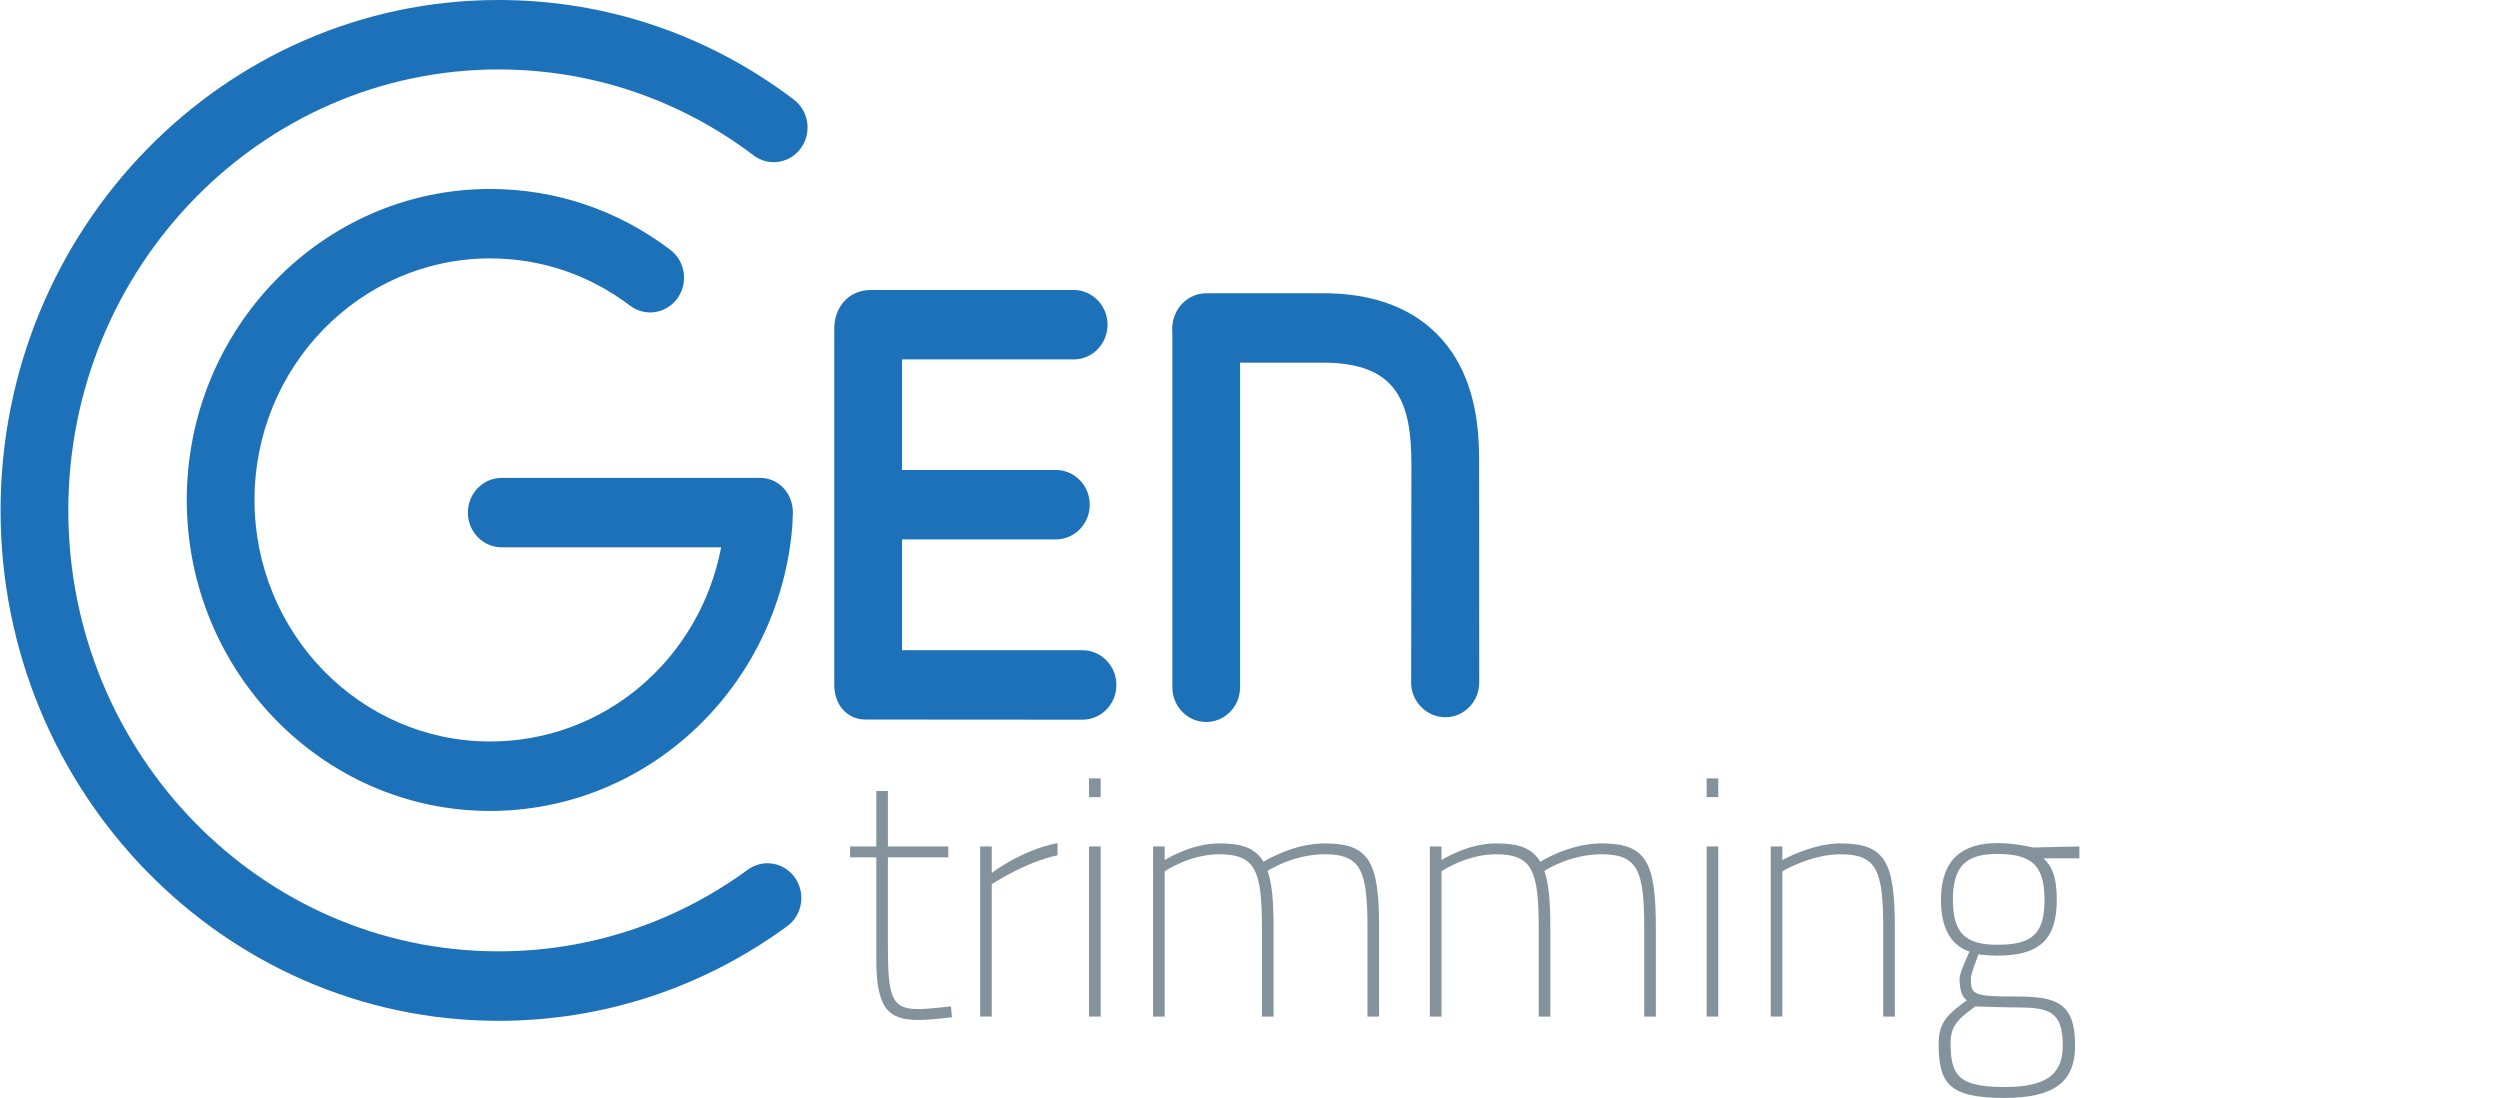 <?xml version="1.0" encoding="utf-8"?>
<!-- Generator: Adobe Illustrator 16.0.3, SVG Export Plug-In . SVG Version: 6.00 Build 0)  -->
<!DOCTYPE svg PUBLIC "-//W3C//DTD SVG 1.1//EN" "http://www.w3.org/Graphics/SVG/1.1/DTD/svg11.dtd">
<svg version="1.1" id="Warstwa_1" xmlns="http://www.w3.org/2000/svg" xmlns:xlink="http://www.w3.org/1999/xlink" x="0px" y="0px"
	 width="399.738px" height="175.55px" viewBox="0 0 399.738 175.55" enable-background="new 0 0 399.738 175.55"
	 xml:space="preserve">
<g>
	<path fill="#1D71B8" d="M119.571,139.06c-11.684,8.542-25.473,13.054-39.876,13.054c-37.921,0-68.772-31.628-68.772-70.504
		c0-38.878,30.852-70.506,68.772-70.506c14.813,0,28.921,4.753,40.802,13.741c2.403,1.824,5.795,1.3,7.569-1.17
		c1.779-2.465,1.27-5.942-1.142-7.76C113.173,5.503,96.841,0,79.695,0C35.802,0,0.093,36.609,0.093,81.61
		s35.71,81.614,79.603,81.614c16.672,0,32.635-5.234,46.166-15.124c2.436-1.777,3-5.246,1.262-7.743
		C125.386,137.862,122.008,137.28,119.571,139.06"/>
	<path fill="#1D71B8" d="M121.533,76.412H80.224c-2.989,0-5.412,2.484-5.412,5.553c0,3.064,2.423,5.551,5.412,5.551h35.083
		c-3.44,17.945-18.713,31.044-36.946,31.044c-20.772,0-37.668-17.328-37.668-38.62c0-21.296,16.896-38.622,37.668-38.622
		c8.129,0,15.866,2.612,22.378,7.552c2.404,1.824,5.793,1.303,7.572-1.162c1.781-2.465,1.274-5.94-1.132-7.766
		c-8.39-6.359-18.355-9.725-28.817-9.725c-26.742,0-48.499,22.304-48.499,49.724c0,27.415,21.757,49.724,48.499,49.724
		c12.133,0,23.742-4.619,32.696-13.002c8.895-8.324,14.423-19.652,15.574-31.898c0.034-0.324,0.147-2.154,0.147-2.797
		C126.779,78.896,124.524,76.412,121.533,76.412"/>
	<path fill="#1D71B8" d="M192.87,115.442c-2.992,0-5.417-2.479-5.417-5.551V52.628c0-3.066,2.425-5.551,5.417-5.551
		c2.985,0,5.413,2.484,5.413,5.551v57.263C198.283,112.962,195.855,115.442,192.87,115.442"/>
	<path fill="#1D71B8" d="M173.092,103.968h-28.867V86.251h24.605c2.985,0,5.415-2.484,5.415-5.551c0-3.068-2.43-5.552-5.415-5.552
		h-24.605V57.471h27.445c2.989,0,5.417-2.482,5.417-5.554c0-3.065-2.428-5.551-5.417-5.551h-32.375c-3.802,0-5.9,2.953-5.9,6.172
		v56.996c0,3.07,1.982,5.514,4.972,5.514c0.131,0,34.727,0.024,34.727,0.024c2.987,0,5.412-2.483,5.412-5.549
		C178.503,106.455,176.08,103.968,173.092,103.968"/>
	<path fill="#1D71B8" d="M236.505,74.187c0-3.229,0-9.953-3.187-15.939c-2.762-5.182-8.769-11.359-21.738-11.359h-18.685
		c-2.988,0-5.416,2.484-5.416,5.551c0,3.064,2.428,5.551,5.416,5.551h18.685c11.738,0,14.095,6.199,14.095,16.197
		c0,10.284-0.036,35.229-0.036,35.229c0.149,2.931,2.573,5.262,5.47,5.262c2.988,0,5.414-2.485,5.414-5.551
		C236.521,109.126,236.505,76.748,236.505,74.187"/>
	<path fill="#83929B" d="M141.97,137.083v14.256c0,8.107,0.585,10.011,4.883,10.011c1.486,0,5.202-0.437,5.202-0.437l0.156,1.741
		c0,0-3.499,0.435-5.358,0.435c-4.829,0-6.737-1.852-6.737-9.682v-16.322h-4.196v-1.742h4.196v-8.863h1.854v8.863h9.659v1.742
		L141.97,137.083L141.97,137.083z"/>
	<path fill="#83929B" d="M156.722,135.341h1.856v4.244c0,0,4.673-3.645,10.51-4.782v1.956c-5.204,1.086-10.51,4.623-10.51,4.623
		v21.16h-1.856V135.341L156.722,135.341z"/>
	<path fill="#83929B" d="M174.128,162.542h1.863v-27.201h-1.863V162.542z M174.128,127.458h1.863v-2.996h-1.863V127.458z"/>
	<path fill="#83929B" d="M184.375,162.542v-27.201h1.854v2.183c0,0,4.143-2.667,8.704-2.667c3.929,0,5.836,0.867,7.111,2.936
		c0,0,4.563-2.936,9.768-2.936c7.216,0,8.698,2.988,8.698,13.547v14.141h-1.855V148.51c0-9.247-0.956-11.917-6.843-11.917
		c-5.15,0-9.132,2.67-9.132,2.67c0.741,2.068,0.957,5.056,0.957,9.141v14.141h-1.858v-14.033c0-9.247-0.951-11.917-6.845-11.917
		c-4.718,0-8.704,2.722-8.704,2.722v23.229h-1.854V162.542z"/>
	<path fill="#83929B" d="M228.629,162.542v-27.201h1.857v2.183c0,0,4.145-2.667,8.702-2.667c3.93,0,5.838,0.867,7.107,2.936
		c0,0,4.564-2.936,9.768-2.936c7.218,0,8.699,2.988,8.699,13.547v14.141h-1.854V148.51c0-9.247-0.955-11.917-6.847-11.917
		c-5.146,0-9.127,2.67-9.127,2.67c0.741,2.068,0.956,5.056,0.956,9.141v14.141h-1.857v-14.033c0-9.247-0.953-11.917-6.846-11.917
		c-4.724,0-8.704,2.722-8.704,2.722v23.229h-1.854V162.542z"/>
	<path fill="#83929B" d="M272.887,162.542h1.859v-27.201h-1.859V162.542z M272.887,127.458h1.859v-2.996h-1.859V127.458z"/>
	<path fill="#83929B" d="M283.131,162.542v-27.201h1.854v2.183c0,0,4.722-2.667,9.288-2.667c7.215,0,8.701,2.988,8.701,13.547
		v14.141h-1.857V148.51c0-9.247-0.955-11.917-6.844-11.917c-4.724,0-9.288,2.722-9.288,2.722v23.229h-1.854V162.542z"/>
	<path fill="#83929B" d="M326.908,143.884c0-5.44-1.965-7.344-7.536-7.344c-4.988,0-7.111,1.902-7.111,7.344
		c0,5.438,2.123,7.181,7.111,7.181C324.944,151.064,326.908,149.321,326.908,143.884 M315.871,160.914
		c-3.08,2.174-3.98,3.317-3.98,5.928c0,5.17,1.328,6.966,8.65,6.966c6.579,0,9.287-1.956,9.287-6.634
		c0-5.496-2.179-6.096-7.533-6.096C320.118,161.078,315.871,160.914,315.871,160.914 M309.978,166.893
		c0-3.585,1.646-4.836,4.513-6.96c-0.85-0.544-1.168-1.85-1.168-3.537c0-0.814,1.592-4.24,1.592-4.24
		c-2.442-0.816-4.563-3.047-4.563-8.271c0-6.474,3.396-9.081,9.075-9.081c2.865,0,5.624,0.706,5.624,0.706l7.429-0.167v1.904h-5.729
		c1.324,1.256,2.119,2.887,2.119,6.638c0,6.688-3.125,8.922-9.653,8.922c-0.426,0-2.234-0.106-2.866-0.218
		c0,0-1.219,3.101-1.219,3.808c0,2.666,0.317,2.938,7.271,2.938c6.575,0,9.392,1.093,9.392,7.84c0,5.873-3.396,8.375-11.306,8.375
		C311.676,175.548,309.978,173.313,309.978,166.893"/>
</g>
<g display="none">
	<g display="inline">
		<path fill="#83929B" d="M141.373,162.379h1.919v-27.775h-1.919V162.379z M141.373,126.549h1.919v-3.053h-1.919V126.549z"/>
		<path fill="#83929B" d="M151.951,162.372v-27.768h1.916v2.225c0,0,4.88-2.725,9.596-2.725c7.457,0,8.989,3.057,8.989,13.834
			v14.434h-1.917v-14.326c0-9.441-0.984-12.164-7.071-12.164c-4.877,0-9.596,2.775-9.596,2.775v23.715H151.951z"/>
		<path fill="#83929B" d="M199.426,148.047c0-8.219-1.203-12.166-7.287-12.166c-4.88,0-9.43,2.223-9.43,2.223v22.658
			c0,0,4.273,0.338,6.193,0.338C198.054,161.1,199.426,156.989,199.426,148.047 M201.458,148.047c0,10.385-2.304,14.832-12.5,14.832
			c-3.729,0-8.166-0.502-8.166-0.502v-40.547h1.917v14.498c0,0,4.55-2.225,9.43-2.225
			C199.594,134.104,201.458,138.495,201.458,148.047"/>
		<path fill="#83929B" d="M209.023,134.604h1.917v4.332c0,0,4.825-3.723,10.857-4.887v1.998c-5.371,1.113-10.857,4.725-10.857,4.725
			v21.6h-1.917V134.604z"/>
		<path fill="#83929B" d="M244.388,147.491c0-8.5-2.688-11.609-8.394-11.609c-5.48,0-9.043,3.168-9.043,11.609H244.388z
			 M245.262,160.594l0.112,1.777c0,0-6.146,0.5-10.148,0.5c-8.168-0.055-10.302-5.33-10.302-14.387
			c0-10.992,4.824-14.381,11.063-14.381c6.75,0,10.424,3.719,10.424,13.33v1.83H226.95c0,7.666,1.977,11.826,8.332,11.826
			C239.119,161.092,245.262,160.594,245.262,160.594"/>
		<path fill="#83929B" d="M271.909,147.491c0-8.5-2.688-11.609-8.392-11.609c-5.479,0-9.046,3.168-9.046,11.609H271.909z
			 M272.784,160.594l0.109,1.777c0,0-6.143,0.5-10.141,0.5c-8.168-0.055-10.308-5.33-10.308-14.387
			c0-10.992,4.822-14.381,11.071-14.381c6.743,0,10.416,3.719,10.416,13.33v1.83H254.47c0,7.666,1.977,11.826,8.333,11.826
			C266.644,161.092,272.784,160.594,272.784,160.594"/>
		<path fill="#83929B" d="M298.778,158.213v-21.664c-1.432-0.219-5.102-0.668-7.245-0.668c-7.782,0-9.538,4.781-9.538,13.053
			c0,11.223,4.225,12.16,7.295,12.16C294.003,161.092,298.778,158.213,298.778,158.213 M300.687,162.372h-1.909v-2.328
			c0,0-4.502,2.83-9.488,2.83c-3.396,0-9.318-0.439-9.318-13.939c0-9.549,2.576-14.828,11.563-14.828
			c2.579,0,5.871,0.445,7.245,0.664v-12.938h1.909L300.687,162.372L300.687,162.372z"/>
		<path fill="#83929B" d="M309.354,162.379h1.917v-27.775h-1.917V162.379z M309.354,126.549h1.917v-3.053h-1.917V126.549z"/>
		<path fill="#83929B" d="M319.937,162.372v-27.768h1.917v2.225c0,0,4.881-2.725,9.592-2.725c7.459,0,8.995,3.057,8.995,13.834
			v14.434h-1.922v-14.326c0-9.441-0.984-12.164-7.073-12.164c-4.874,0-9.592,2.775-9.592,2.775v23.715H319.937z"/>
		<path fill="#83929B" d="M365.165,143.325c0-5.555-2.028-7.496-7.786-7.496c-5.152,0-7.341,1.941-7.341,7.496
			c0,5.557,2.188,7.334,7.341,7.334C363.135,150.659,365.165,148.879,365.165,143.325 M353.761,160.711
			c-3.183,2.219-4.11,3.385-4.11,6.053c0,5.279,1.37,7.109,8.936,7.109c6.8,0,9.594-2.002,9.594-6.773
			c0-5.611-2.248-6.225-7.784-6.225C358.151,160.875,353.761,160.711,353.761,160.711 M347.68,166.819
			c0-3.662,1.695-4.943,4.657-7.109c-0.878-0.561-1.204-1.891-1.204-3.605c0-0.842,1.644-4.336,1.644-4.336
			c-2.52-0.836-4.713-3.113-4.713-8.441c0-6.611,3.507-9.275,9.376-9.275c2.955,0,5.806,0.721,5.806,0.721l7.675-0.166v1.943h-5.924
			c1.376,1.275,2.192,2.947,2.192,6.773c0,6.834-3.232,9.111-9.973,9.111c-0.439,0-2.302-0.111-2.957-0.225
			c0,0-1.265,3.168-1.265,3.895c0,2.713,0.328,2.994,7.508,2.994c6.8,0,9.708,1.109,9.708,8.002c0,5.996-3.512,8.551-11.684,8.551
			C349.431,175.651,347.68,173.374,347.68,166.819"/>
	</g>
</g>
<g display="none">
	<g display="inline">
		<path fill="#83929B" d="M141.373,123.322h1.949v3.064h-1.949V123.322z M141.373,134.455h1.949v27.836h-1.949V134.455z"/>
		<path fill="#83929B" d="M152.123,162.291v-27.836h1.949v2.229c0,0,4.953-2.729,9.742-2.729c7.568,0,9.129,3.061,9.129,13.861
			v14.475h-1.949v-14.365c0-9.459-1.004-12.188-7.18-12.188c-4.955,0-9.742,2.783-9.742,2.783v23.77H152.123z"/>
		<path fill="#83929B" d="M184.48,162.291h-1.949v-26.055h-3.842v-1.781h3.842v-3.396c0-8.014,2.002-9.908,7.07-9.908
			c1.947,0,5.119,0.168,5.119,0.168v1.729c0,0-3.563-0.113-5.119-0.113c-3.787,0-5.123,1.504-5.123,8.182v3.34h9.018v1.781h-9.018
			v26.055H184.48z"/>
		<path fill="#83929B" d="M219.779,147.871c0,11.189-2.115,14.922-11.301,14.922c-9.182,0-11.295-3.73-11.295-14.922
			c0-10.299,3.061-13.916,11.295-13.916C216.717,133.955,219.779,137.572,219.779,147.871z M217.72,147.871
			c0-9.35-2.115-12.133-9.242-12.133c-7.121,0-9.24,2.783-9.24,12.133c0,9.576,1.006,13.141,9.24,13.141
			C216.717,161.011,217.72,157.447,217.72,147.871z"/>
		<path fill="#83929B" d="M227.529,134.455h1.953v4.344c0,0,4.9-3.732,11.023-4.896v2.004c-5.457,1.109-11.023,4.732-11.023,4.732
			v21.652h-1.953V134.455z"/>
		<path fill="#83929B" d="M245.801,162.291v-27.836h1.949v2.229c0,0,4.342-2.729,9.131-2.729c4.117,0,6.125,0.891,7.457,3.006
			c0,0,4.793-3.006,10.246-3.006c7.568,0,9.127,3.061,9.127,13.861v14.475h-1.949v-14.365c0-9.459-1.002-12.188-7.178-12.188
			c-5.398,0-9.574,2.729-9.574,2.729c0.779,2.113,1.002,5.176,1.002,9.35v14.475h-1.947v-14.363c0-9.461-1.004-12.189-7.184-12.189
			c-4.957,0-9.131,2.783-9.131,2.783v23.77H245.801L245.801,162.291z"/>
		<path fill="#83929B" d="M310.738,158.673c0.166,1.613,2.229,2.172,4.178,2.338l-0.115,1.723c-2.393,0-4.508-0.611-5.732-2.338
			c0,0-5.682,2.396-11.244,2.396c-4.566,0-7.291-2.73-7.291-8.129c0-4.73,2.227-7.459,7.678-8.018l10.58-1.115v-2.893
			c0-4.842-2.117-6.791-6.178-6.791c-4.064,0-10.523,0.945-10.523,0.945l-0.164-1.834c0,0,6.232-1.004,10.689-1.004
			c5.623,0,8.125,2.949,8.125,8.684v16.035H310.738z M298.435,148.375c-4.342,0.443-5.844,2.447-5.844,6.289
			c0,4.063,1.889,6.348,5.287,6.348c5.23,0,10.91-2.283,10.91-2.283v-11.416L298.435,148.375z"/>
		<path fill="#83929B" d="M323.39,136.236v14.586c0,8.295,0.611,10.242,5.123,10.242c1.559,0,5.457-0.441,5.457-0.441l0.166,1.779
			c0,0-3.676,0.443-5.623,0.443c-5.066,0-7.072-1.895-7.072-9.906v-16.703h-4.396v-1.781h4.396v-9.07h1.949v9.07h10.131v1.781
			H323.39L323.39,136.236z"/>
		<path fill="#83929B" d="M338.875,123.322h1.947v3.064h-1.947V123.322z M338.875,134.455h1.947v27.836h-1.947V134.455z"/>
		<path fill="#83929B" d="M371.17,147.871c0,11.189-2.115,14.922-11.301,14.922c-9.184,0-11.299-3.73-11.299-14.922
			c0-10.299,3.061-13.916,11.299-13.916C368.111,133.955,371.17,137.572,371.17,147.871z M369.111,147.871
			c0-9.35-2.115-12.133-9.242-12.133c-7.125,0-9.242,2.783-9.242,12.133c0,9.576,1.004,13.141,9.242,13.141
			C368.111,161.011,369.111,157.447,369.111,147.871z"/>
		<path fill="#83929B" d="M378.92,162.291v-27.836h1.951v2.229c0,0,4.953-2.729,9.738-2.729c7.574,0,9.129,3.061,9.129,13.861
			v14.475h-1.945v-14.365c0-9.459-1.006-12.188-7.184-12.188c-4.955,0-9.738,2.783-9.738,2.783v23.77H378.92z"/>
	</g>
</g>
<g display="none">
	<g display="inline">
		<path fill="#83929B" d="M142.48,161.617h1.935V134h-1.935V161.617z M142.48,125.98h1.935v-3.039h-1.935V125.98z"/>
		<path fill="#83929B" d="M153.146,161.617v-27.623h1.934v2.211c0,0,4.914-2.709,9.67-2.709c7.509,0,9.06,3.037,9.06,13.754v14.367
			h-1.934v-14.252c0-9.395-0.998-12.102-7.128-12.102c-4.916,0-9.668,2.762-9.668,2.762v23.592H153.146z"/>
		<path fill="#83929B" d="M200.052,157.474v-21.547c-1.434-0.223-5.133-0.662-7.289-0.662c-7.846,0-9.617,4.754-9.617,12.98
			c0,11.16,4.256,12.104,7.348,12.104C195.243,160.351,200.052,157.474,200.052,157.474 M201.989,161.617h-1.938v-2.318
			c0,0-4.531,2.818-9.559,2.818c-3.418,0-9.391-0.443-9.391-13.871c0-9.5,2.596-14.75,11.66-14.75c2.592,0,5.91,0.443,7.289,0.666
			v-12.873h1.938V161.617z"/>
		<path fill="#83929B" d="M229.173,146.81c0-8.451-2.709-11.545-8.453-11.545c-5.521,0-9.113,3.146-9.113,11.545H229.173z
			 M230.055,159.853l0.109,1.766c0,0-6.188,0.5-10.219,0.5c-8.232-0.059-10.389-5.305-10.389-14.311
			c0-10.938,4.861-14.313,11.16-14.313c6.793,0,10.498,3.707,10.498,13.26v1.824h-19.611c0,7.621,1.988,11.77,8.393,11.77
			C223.872,160.351,230.055,159.853,230.055,159.853"/>
		<polygon fill="#83929B" points="237.516,133.994 245.755,146.312 254.036,133.994 256.3,133.994 246.911,147.808 256.249,161.617 
			253.981,161.617 245.755,149.296 237.516,161.617 235.255,161.617 244.589,147.808 235.255,133.994 		"/>
	</g>
</g>
<g display="none">
	<path display="inline" fill="#1D71B8" d="M119.571,139.06c-11.684,8.542-25.473,13.054-39.876,13.054
		c-37.921,0-68.772-31.628-68.772-70.504c0-38.878,30.852-70.506,68.772-70.506c14.813,0,28.921,4.753,40.802,13.741
		c2.403,1.824,5.795,1.3,7.569-1.17c1.779-2.465,1.27-5.942-1.142-7.76C113.173,5.503,96.841,0,79.695,0
		C35.802,0,0.093,36.609,0.093,81.61s35.71,81.614,79.603,81.614c16.672,0,32.635-5.234,46.166-15.124
		c2.436-1.777,3-5.246,1.262-7.743C125.386,137.862,122.008,137.28,119.571,139.06"/>
	<path display="inline" fill="#1D71B8" d="M121.533,76.412H80.224c-2.989,0-5.412,2.484-5.412,5.553
		c0,3.064,2.423,5.551,5.412,5.551h35.083c-3.44,17.945-18.713,31.044-36.946,31.044c-20.772,0-37.668-17.328-37.668-38.62
		c0-21.296,16.896-38.622,37.668-38.622c8.129,0,15.866,2.612,22.378,7.552c2.404,1.824,5.793,1.303,7.572-1.162
		c1.781-2.465,1.274-5.94-1.132-7.766c-8.39-6.359-18.355-9.725-28.817-9.725c-26.742,0-48.499,22.304-48.499,49.724
		c0,27.415,21.757,49.724,48.499,49.724c12.133,0,23.742-4.619,32.696-13.002c8.895-8.324,14.423-19.652,15.574-31.898
		c0.034-0.324,0.147-2.154,0.147-2.797C126.779,78.896,124.524,76.412,121.533,76.412"/>
	<path display="inline" fill="#1D71B8" d="M192.87,115.442c-2.992,0-5.417-2.479-5.417-5.551V52.628
		c0-3.066,2.425-5.551,5.417-5.551c2.985,0,5.413,2.484,5.413,5.551v57.263C198.283,112.962,195.855,115.442,192.87,115.442"/>
	<path display="inline" fill="#1D71B8" d="M173.092,103.968h-28.867V86.251h24.605c2.985,0,5.415-2.484,5.415-5.551
		c0-3.068-2.43-5.552-5.415-5.552h-24.605V57.471h27.445c2.989,0,5.417-2.482,5.417-5.554c0-3.065-2.428-5.551-5.417-5.551h-32.375
		c-3.802,0-5.9,2.953-5.9,6.172v56.996c0,3.07,1.982,5.514,4.972,5.514c0.131,0,34.727,0.024,34.727,0.024
		c2.987,0,5.412-2.483,5.412-5.549C178.503,106.455,176.08,103.968,173.092,103.968"/>
	<path display="inline" fill="#1D71B8" d="M236.505,74.187c0-3.229,0-9.953-3.187-15.939c-2.762-5.182-8.769-11.359-21.738-11.359
		h-18.685c-2.988,0-5.416,2.484-5.416,5.551c0,3.064,2.428,5.551,5.416,5.551h18.685c11.738,0,14.095,6.199,14.095,16.197
		c0,10.284-0.036,35.229-0.036,35.229c0.149,2.931,2.573,5.262,5.47,5.262c2.988,0,5.414-2.485,5.414-5.551
		C236.521,109.126,236.505,76.748,236.505,74.187"/>
</g>
</svg>
